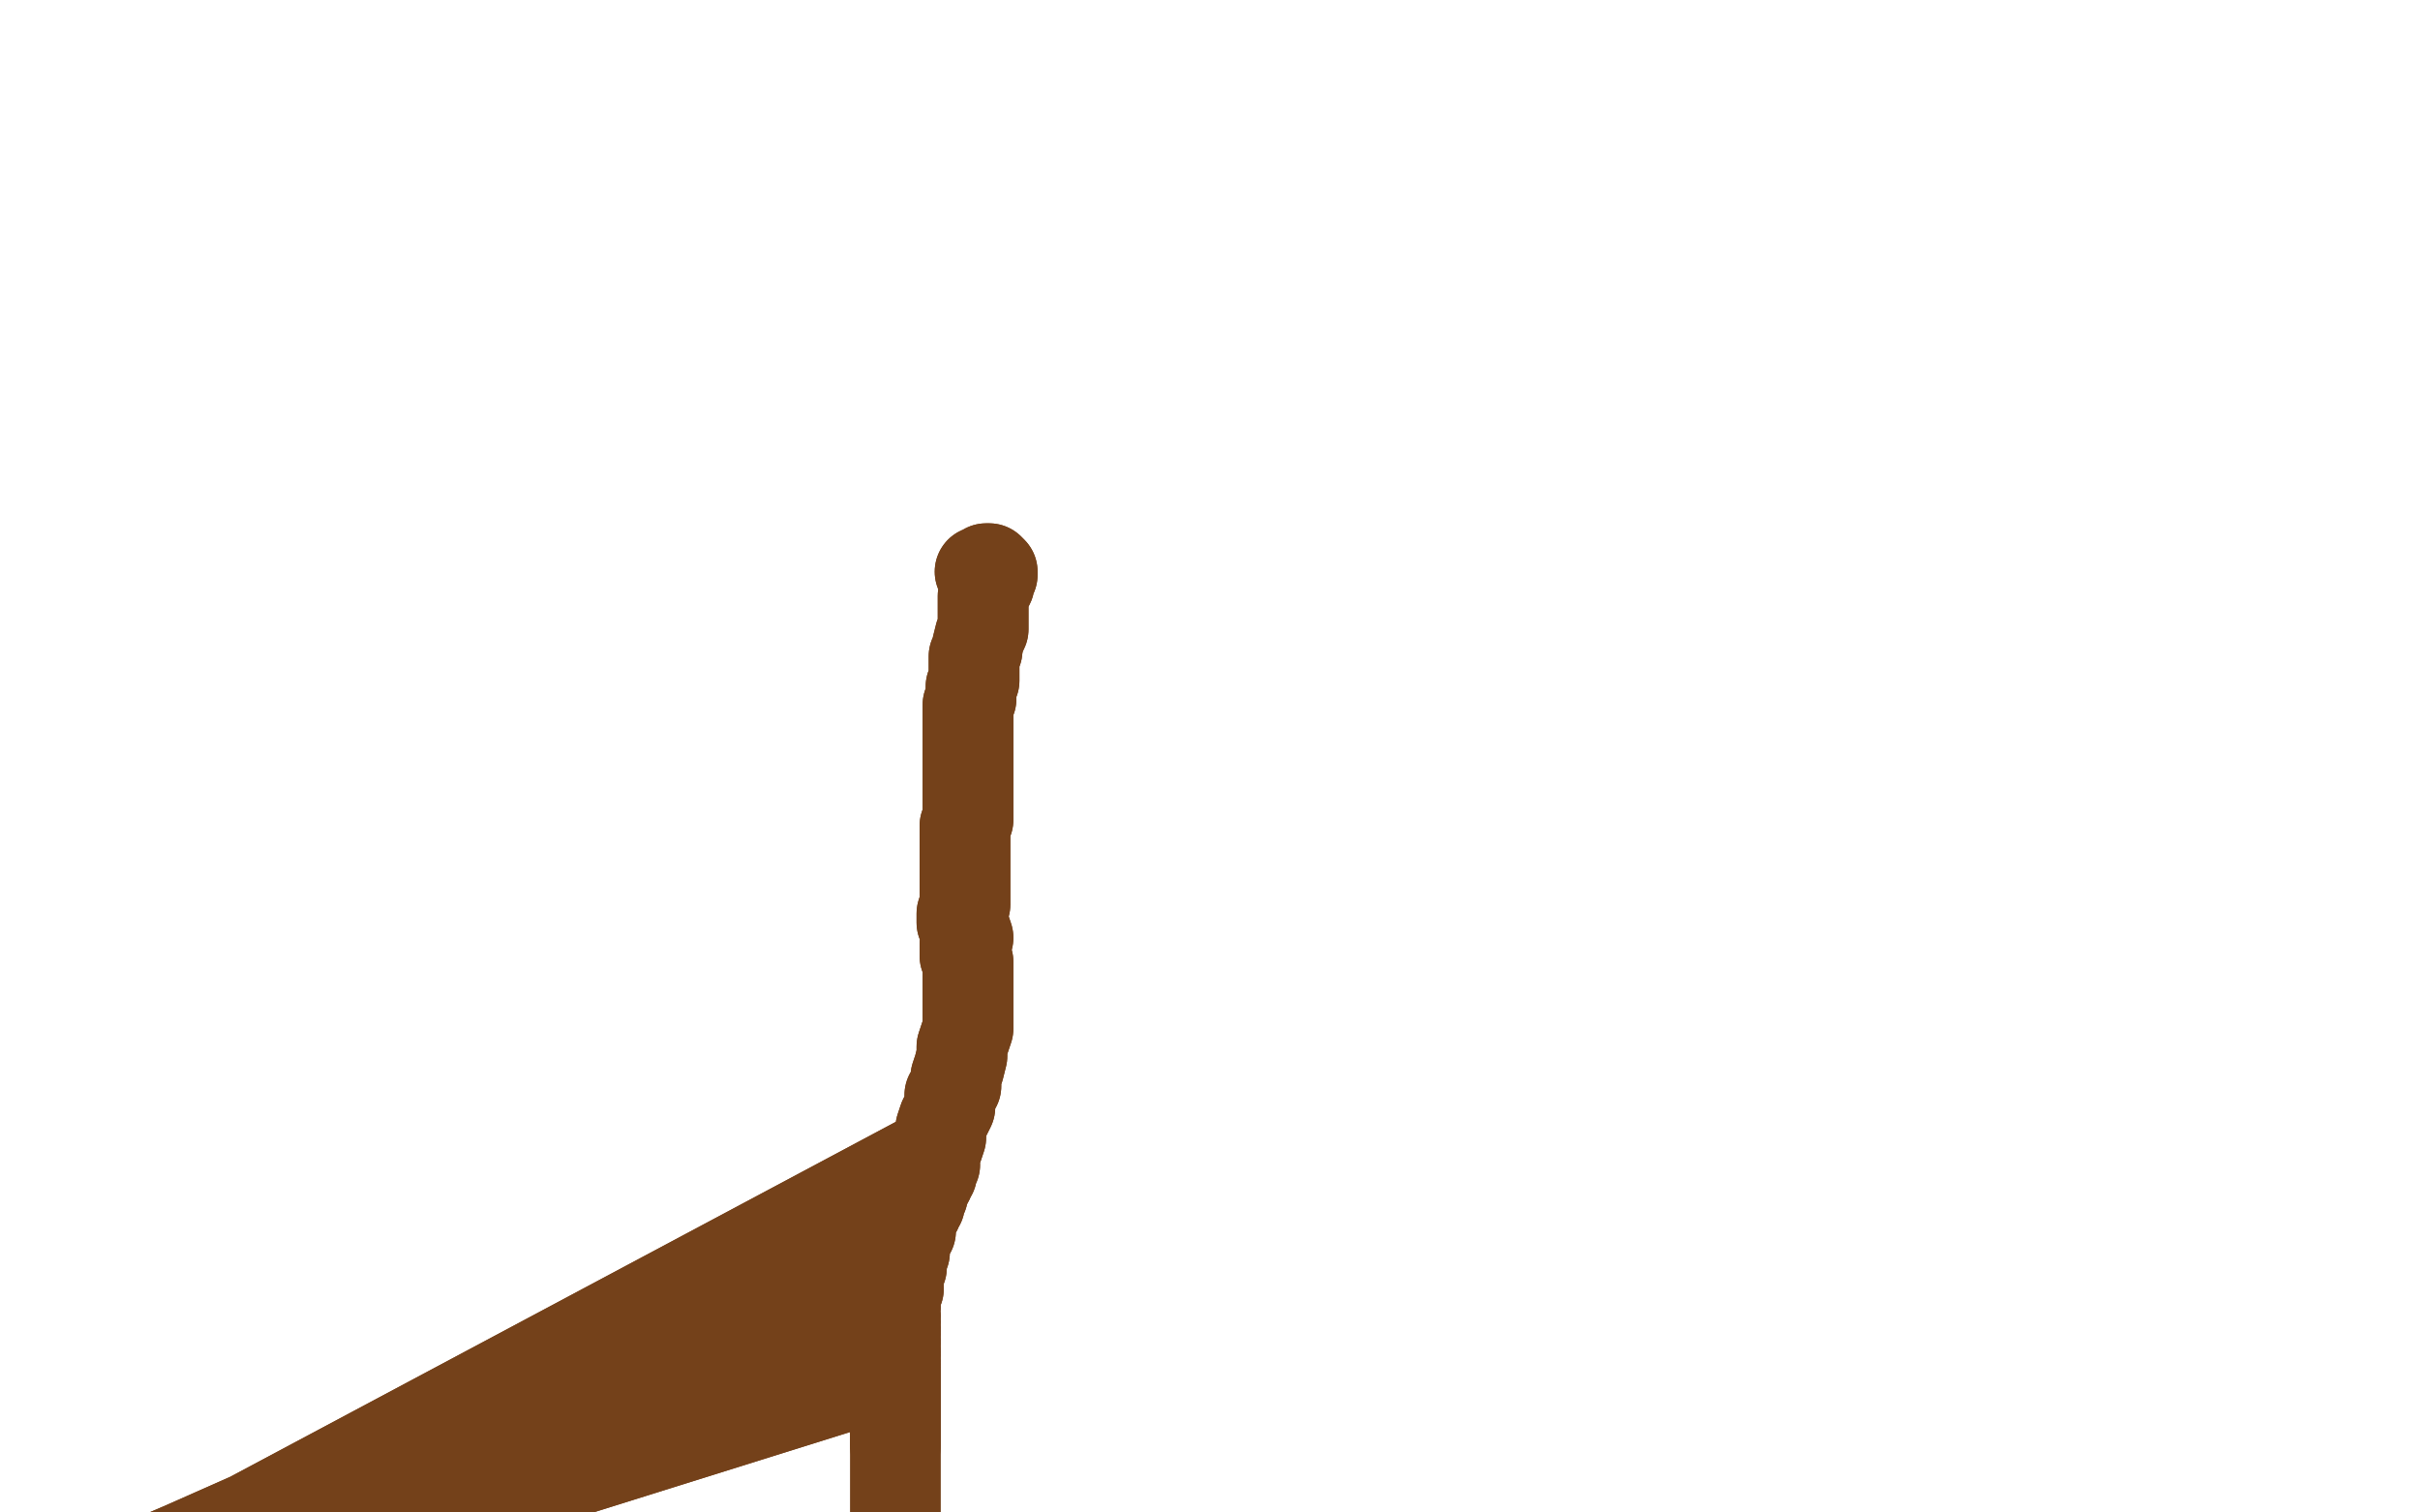 <?xml version="1.0" standalone="no"?>
<!DOCTYPE svg PUBLIC "-//W3C//DTD SVG 1.1//EN"
"http://www.w3.org/Graphics/SVG/1.1/DTD/svg11.dtd">

<svg width="800" height="500" version="1.1" xmlns="http://www.w3.org/2000/svg" xmlns:xlink="http://www.w3.org/1999/xlink" style="stroke-antialiasing: false"><desc>This SVG has been created on https://colorillo.com/</desc><rect x='0' y='0' width='800' height='500' style='fill: rgb(255,255,255); stroke-width:0' /><polyline points="324,189 324,189 324,189 324,189 324,189 325,189 325,189 325,189 325,189 326,188 327,188 327,188 328,189 328,190 327,191 327,193 326,195 325,197 325,200 325,202 325,204 325,206 325,207 325,208 324,210 324,210 323,214 323,215 322,217 322,219 322,221 322,223 322,225 321,227 321,230 321,231 320,233 320,234 320,236 320,238 320,239 320,241 320,243 320,246 320,248 320,250 320,252 320,254 320,256 320,258 320,260 320,262 320,265 320,267 320,271 319,273 319,277 319,280 319,282 319,285 319,288 319,290 319,293 319,296 319,299 318,302 318,305 319,307 320,310 319,312 319,316 320,318 320,321 320,325 320,328 320,331 320,334 320,338 320,340 319,343 318,346 318,349 317,353 316,356 316,359 314,362 314,366 312,370 311,373 311,376 310,379 309,381 24,533 309,383 24,533 309,385 22,533 308,386 21,534 308,388 20,534 307,390 18,535 306,392 16,535 305,395 14,537 304,398 11,537 303,400 8,537 301,403 6,537 301,405 3,537 301,407 2,537 300,409 1,537 299,412 1,537 299,414 0,537 298,416 -1,538 298,419 -1,538 297,421 -2,539 297,424 -2,539 297,426 -2,539 296,427 -3,540 296,429 -3,540 296,432 -3,541 296,435 -3,541 296,437 -3,541 296,439 -3,541 296,440 -4,541 296,441 -4,542 296,443 -3,543 296,444 -3,543 296,446 -2,544 296,447 -2,545 296,448 -2,545 296,450 -1,546 296,451 -1,546 296,452 -1,546 296,453 296,455 296,455 296,457 296,457 296,459 296,460 296,461 296,463 296,466 296,478" style="fill: none; stroke: #74411a; stroke-width: 30; stroke-linejoin: round; stroke-linecap: round; stroke-antialiasing: false; stroke-antialias: 0; opacity: 1.0"/>
<polyline points="324,189 324,189 324,189 324,189 324,189 325,189 325,189 325,189 326,188 327,188 327,188 328,189 328,190 327,191 327,193 326,195 325,197 325,200 325,202 325,204 325,206 325,207 325,208 324,210 324,210 323,214 323,215 322,217 322,219 322,221 322,223 322,225 321,227 321,230 321,231 320,233 320,234 320,236 320,238 320,239 320,241 320,243 320,246 320,248 320,250 320,252 320,254 320,256 320,258 320,260 320,262 320,265 320,267 320,271 319,273 319,277 319,280 319,282 319,285 319,288 319,290 319,293 319,296 319,299 318,302 318,305 319,307 320,310 319,312 319,316 320,318 320,321 320,325 320,328 320,331 320,334 320,338 320,340 319,343 318,346 318,349 317,353 316,356 316,359 314,362 314,366 312,370 311,373 311,376 310,379 309,381 24,533 309,383 24,533 309,385 22,533 308,386 21,534 308,388 20,534 307,390 18,535 306,392 16,535 305,395 14,537 304,398 11,537 303,400 8,537 301,403 6,537 301,405 3,537 301,407 2,537 300,409 1,537 299,412 1,537 299,414 0,537 298,416 -1,538 298,419 -1,538 297,421 -2,539 297,424 -2,539 297,426 -2,539 296,427 -3,540 296,429 -3,540 296,432 -3,541 296,435 -3,541 296,437 -3,541 296,439 -3,541 296,440 -4,541 296,441 -4,542 296,443 -3,543 296,444 -3,543 296,446 -2,544 296,447 -2,545 296,448 -2,545 296,450 -1,546 296,451 -1,546 296,452 -1,546 296,453 296,455 296,455 296,457 296,457 296,459 296,460 296,461 296,463 296,466 296,478 296,498 296,519 296,530" style="fill: none; stroke: #74411a; stroke-width: 30; stroke-linejoin: round; stroke-linecap: round; stroke-antialiasing: false; stroke-antialias: 0; opacity: 1.0"/>
</svg>
